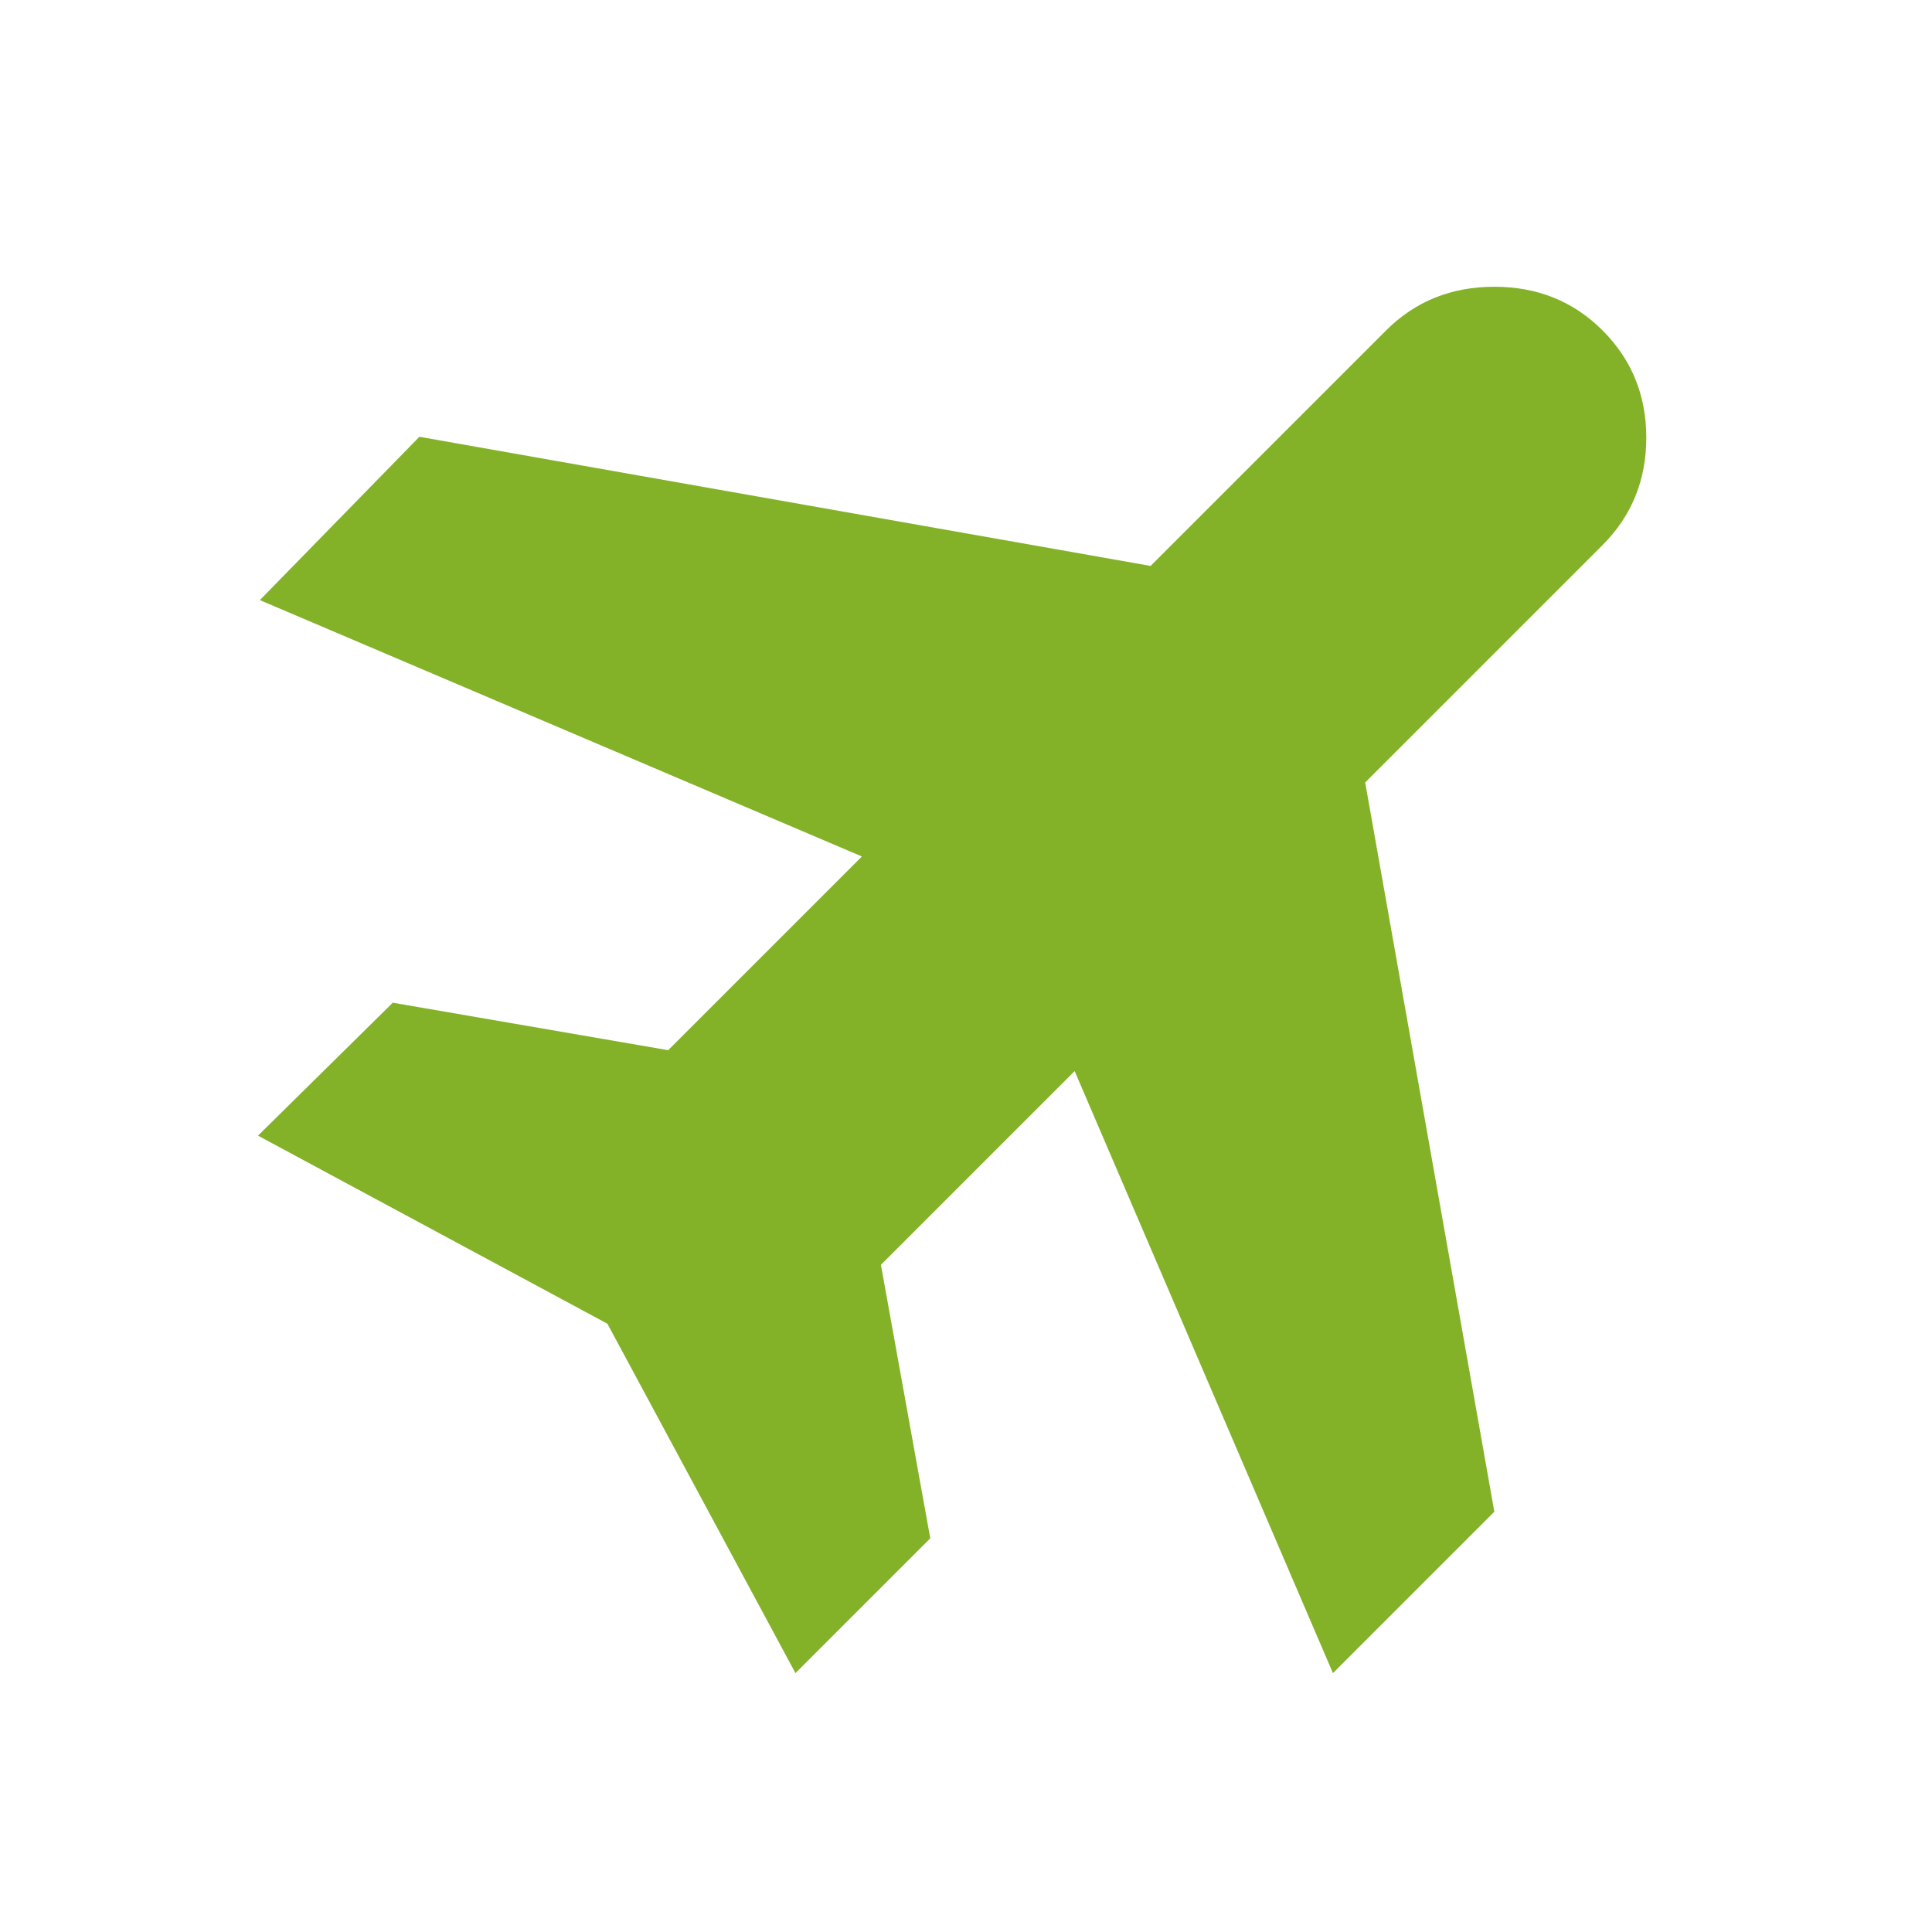 <svg width="26" height="26" viewBox="0 0 26 26" fill="none" xmlns="http://www.w3.org/2000/svg">
<path d="M10.705 22.516L8.174 17.814L3.472 15.283L5.286 13.494L8.992 14.133L11.599 11.526L3.497 8.076L5.644 5.878L15.484 7.616L18.653 4.447C19.045 4.055 19.531 3.859 20.11 3.859C20.689 3.859 21.175 4.055 21.567 4.447C21.959 4.839 22.155 5.32 22.155 5.89C22.155 6.461 21.959 6.942 21.567 7.335L18.372 10.53L20.11 20.344L17.938 22.516L14.462 14.414L11.855 17.021L12.519 20.702L10.705 22.516Z" fill="#83B228"/>
</svg>
